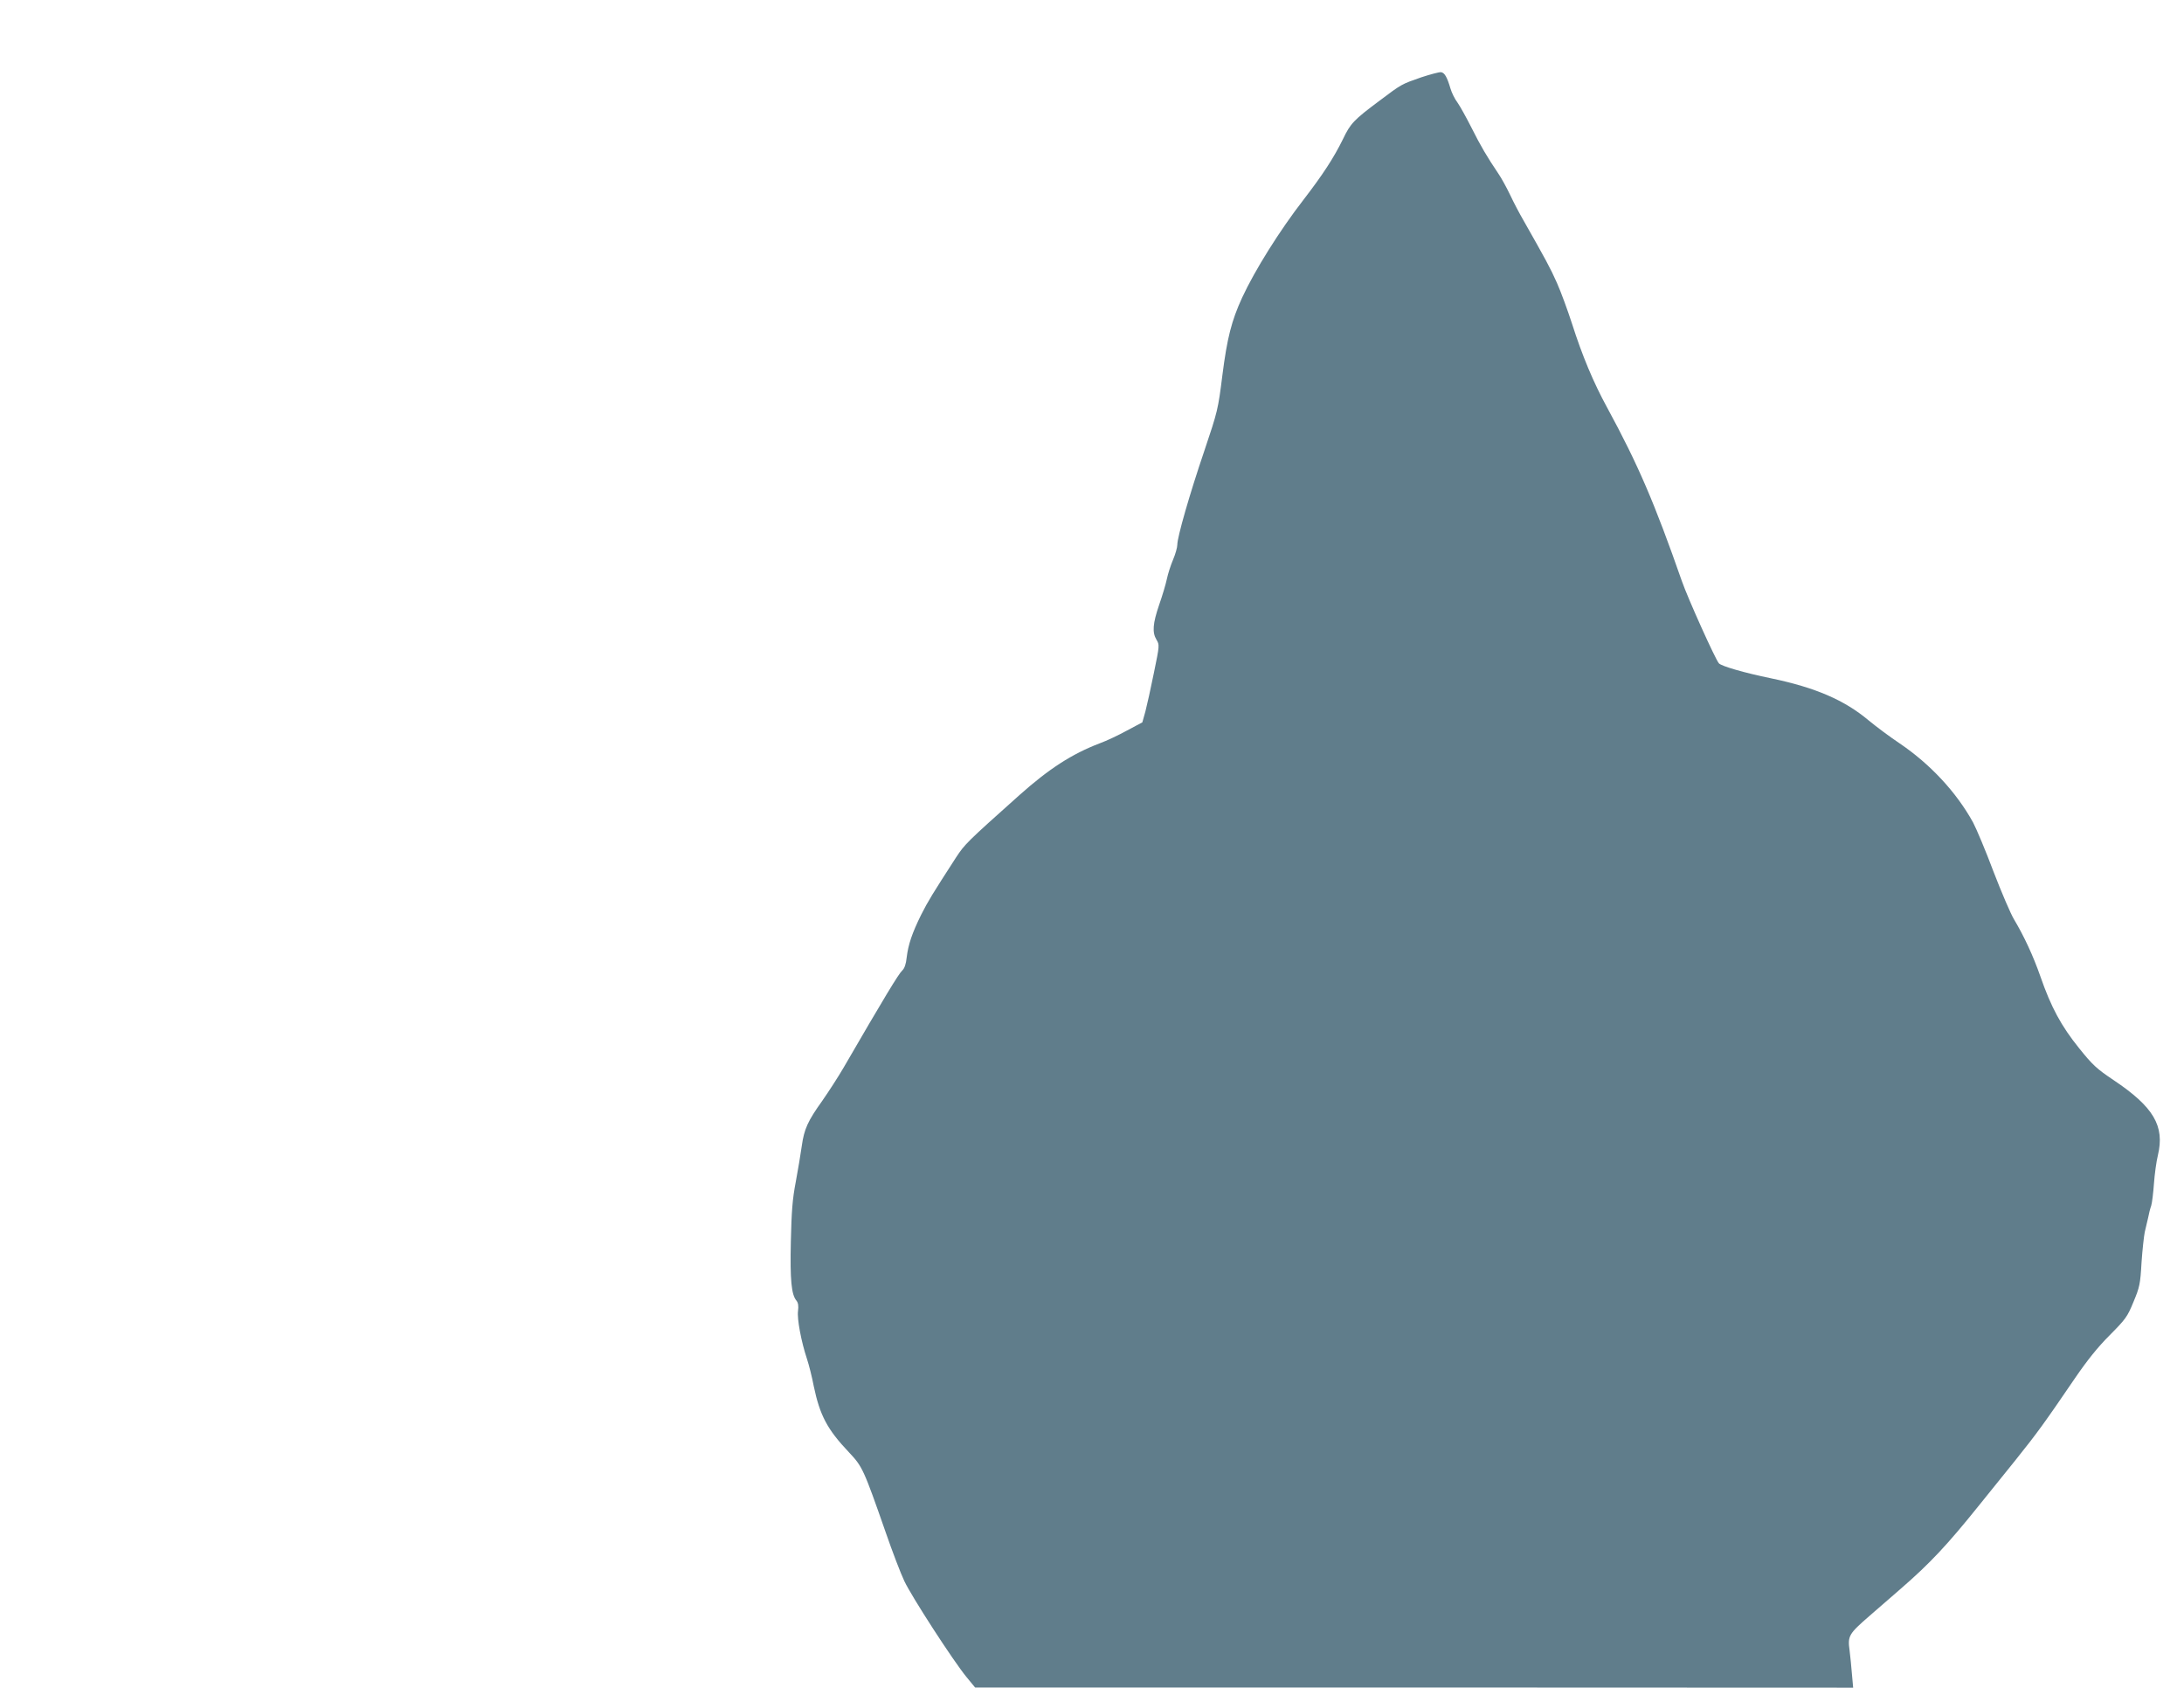 <?xml version="1.0" standalone="no"?>
<!DOCTYPE svg PUBLIC "-//W3C//DTD SVG 20010904//EN"
 "http://www.w3.org/TR/2001/REC-SVG-20010904/DTD/svg10.dtd">
<svg version="1.0" xmlns="http://www.w3.org/2000/svg"
 width="1280pt" height="989pt" viewBox="0 0 1280 989"
 preserveAspectRatio="xMidYMid meet">
<g transform="translate(0,989) scale(0.1,-0.1)"
fill="#607d8b" stroke="none">
<path d="M8330 9437 c-117 -41 -113 -38 -246 -138 -150 -112 -169 -132 -213
-224 -54 -110 -118 -208 -231 -355 -141 -182 -286 -414 -360 -574 -62 -135
-88 -236 -116 -456 -25 -200 -28 -211 -105 -440 -87 -256 -159 -507 -159 -552
0 -16 -11 -55 -25 -88 -14 -33 -30 -83 -36 -112 -6 -29 -26 -97 -45 -151 -38
-111 -42 -163 -16 -206 18 -30 18 -33 -15 -193 -18 -90 -41 -192 -50 -227
l-18 -64 -90 -48 c-49 -27 -121 -61 -160 -75 -162 -62 -296 -148 -471 -304
-309 -276 -319 -286 -371 -365 -139 -215 -164 -256 -204 -335 -54 -109 -76
-176 -85 -250 -4 -40 -13 -65 -26 -77 -21 -19 -107 -161 -343 -568 -32 -55
-89 -143 -126 -196 -85 -119 -106 -165 -120 -265 -6 -44 -22 -138 -35 -209
-20 -104 -25 -175 -29 -350 -5 -226 3 -312 33 -347 10 -13 13 -30 9 -61 -6
-45 18 -177 53 -282 11 -33 29 -104 39 -157 36 -172 79 -254 206 -388 80 -85
86 -98 216 -470 39 -113 88 -241 109 -285 42 -90 286 -467 364 -562 l51 -62
2573 0 2573 -1 -7 78 c-3 42 -10 106 -14 141 -12 84 -4 97 116 201 54 47 136
118 183 159 172 149 274 258 461 491 47 58 142 176 212 263 129 161 170 218
350 482 72 105 132 180 203 251 93 94 103 107 139 195 36 86 40 105 47 229 5
74 14 155 19 180 6 25 15 63 20 85 4 22 12 54 18 70 5 17 12 75 16 130 4 55
14 129 23 165 41 172 -25 283 -259 440 -100 67 -123 88 -204 189 -103 128
-163 238 -226 420 -42 120 -95 234 -154 333 -19 31 -73 157 -120 279 -46 123
-101 253 -120 289 -98 178 -252 343 -431 464 -54 36 -136 97 -182 135 -142
119 -312 192 -571 246 -156 32 -291 71 -306 88 -20 22 -182 381 -217 482 -159
455 -256 682 -437 1015 -82 150 -147 306 -207 494 -25 77 -64 184 -88 238 -39
88 -66 137 -197 368 -21 36 -56 102 -77 147 -22 46 -53 102 -69 125 -66 98
-104 162 -157 268 -31 61 -68 128 -83 149 -16 21 -34 58 -41 82 -20 68 -35 94
-56 96 -11 1 -63 -13 -115 -30z"/>
</g>
</svg>
